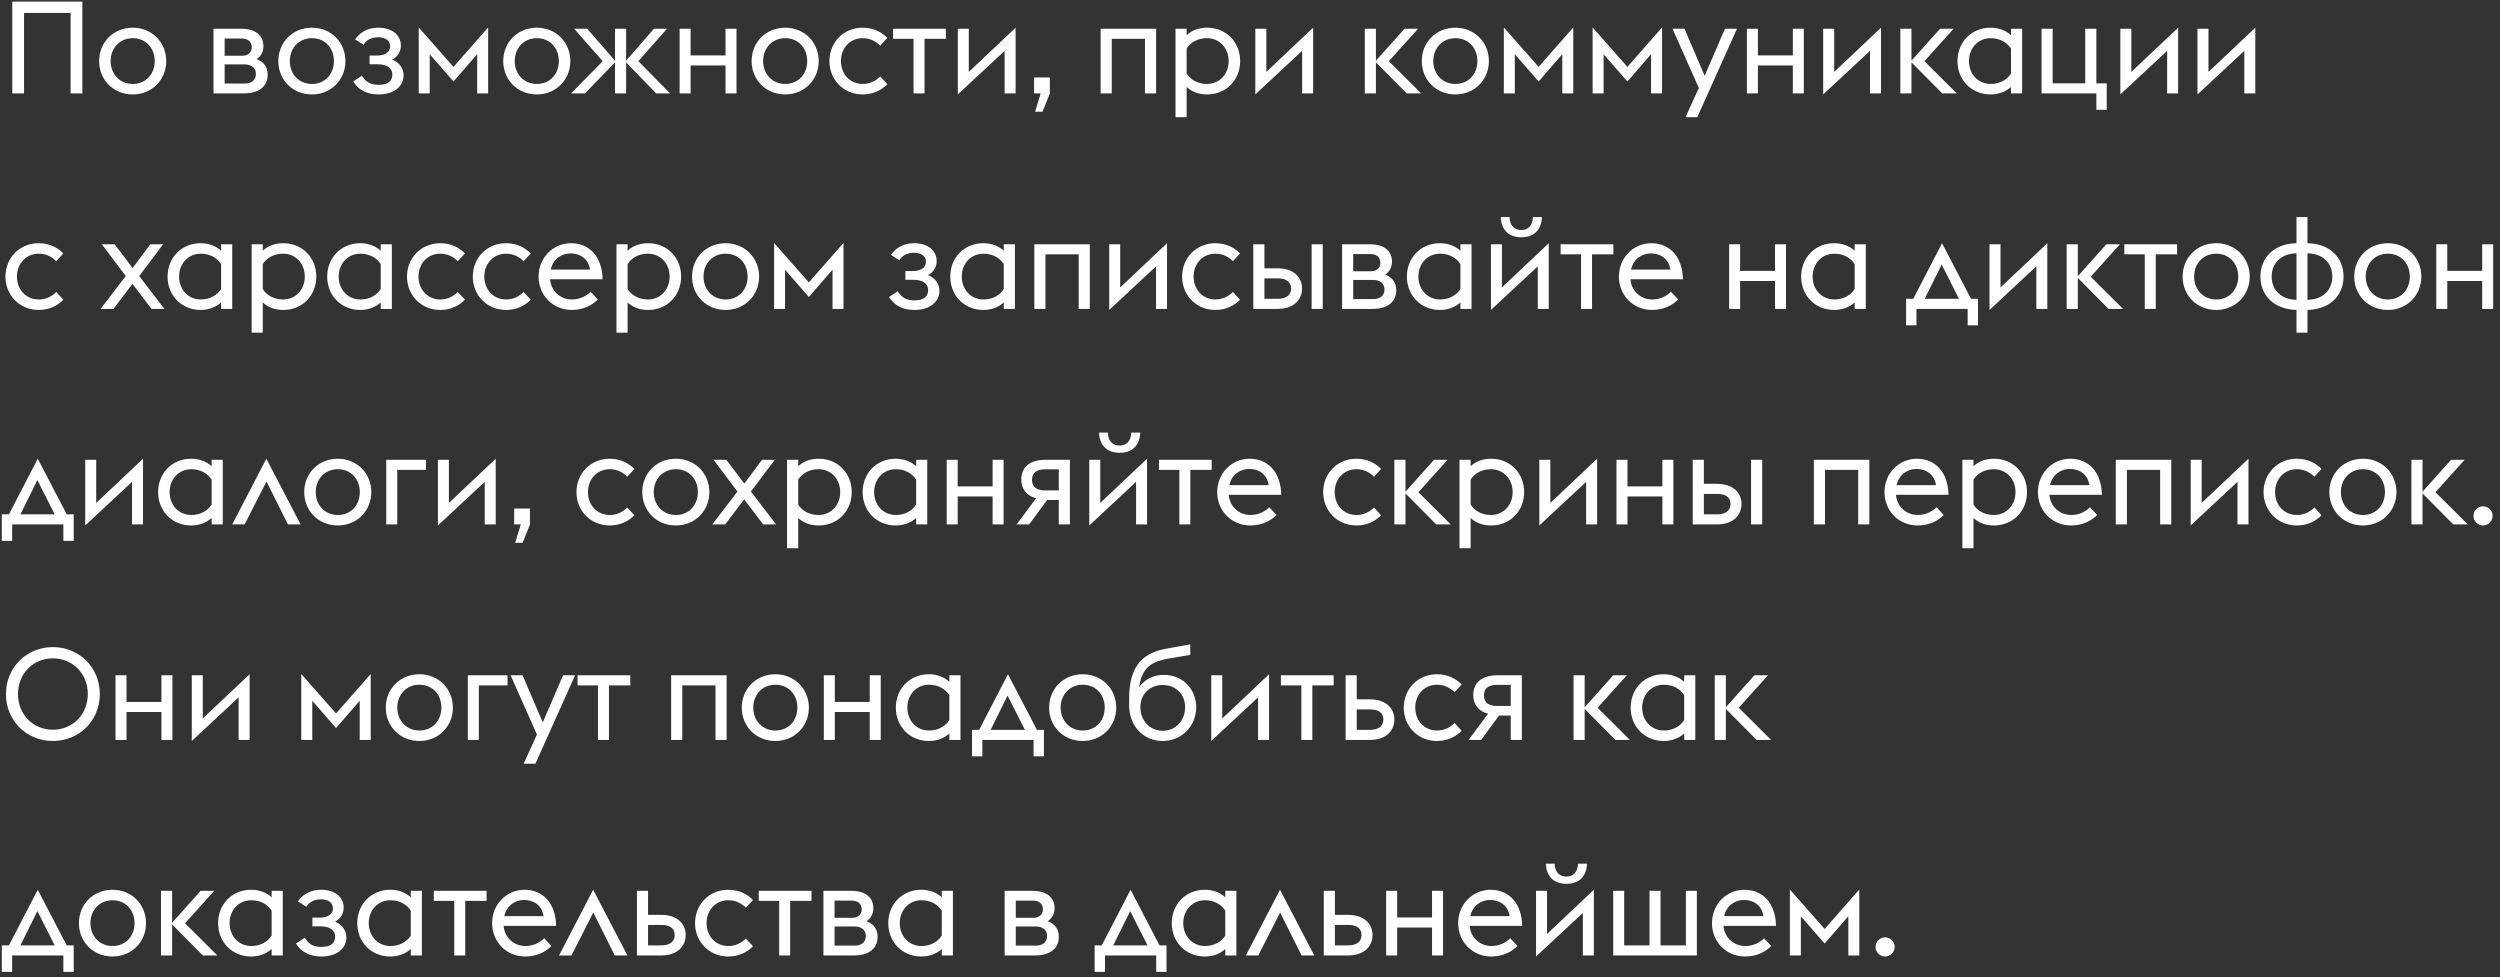 <?xml version="1.0" encoding="UTF-8"?> <svg xmlns="http://www.w3.org/2000/svg" width="348" height="136" viewBox="0 0 348 136" fill="none"><rect x="0" y="0" width="348" height="136" fill="#333333" stroke="none"/> <path d="M9.828 13H11.466V0.22H1.71V13H3.348V1.804H9.828V13ZM18.479 13.144C21.161 13.144 23.141 11.092 23.141 8.5C23.141 5.908 21.161 3.856 18.479 3.856C15.761 3.856 13.799 5.908 13.799 8.5C13.799 11.092 15.761 13.144 18.479 13.144ZM18.479 11.686C16.661 11.686 15.401 10.3 15.401 8.5C15.401 6.7 16.661 5.314 18.479 5.314C20.315 5.314 21.539 6.7 21.539 8.5C21.539 10.3 20.315 11.686 18.479 11.686ZM29.721 13H33.951C36.219 13 37.263 11.884 37.263 10.408C37.263 9.328 36.705 8.59 35.715 8.23C36.363 7.816 36.669 7.132 36.669 6.43C36.669 4.918 35.571 4 33.537 4H29.721V13ZM31.269 7.762V5.368H33.717C34.365 5.368 35.049 5.71 35.049 6.574C35.049 7.438 34.365 7.762 33.717 7.762H31.269ZM31.269 11.632V8.968H34.077C34.941 8.968 35.625 9.418 35.625 10.282C35.625 11.2 34.941 11.632 34.077 11.632H31.269ZM43.422 13.144C46.104 13.144 48.084 11.092 48.084 8.5C48.084 5.908 46.104 3.856 43.422 3.856C40.704 3.856 38.742 5.908 38.742 8.5C38.742 11.092 40.704 13.144 43.422 13.144ZM43.422 11.686C41.604 11.686 40.344 10.3 40.344 8.5C40.344 6.7 41.604 5.314 43.422 5.314C45.258 5.314 46.482 6.7 46.482 8.5C46.482 10.3 45.258 11.686 43.422 11.686ZM52.706 13.144C55.028 13.144 56.18 11.866 56.18 10.516C56.18 9.508 55.586 8.68 54.596 8.302C55.37 7.888 55.802 7.186 55.802 6.34C55.802 4.846 54.524 3.856 52.688 3.856C51.23 3.856 50.132 4.468 49.43 5.476L50.618 6.232C50.996 5.53 51.734 5.188 52.67 5.188C53.516 5.188 54.308 5.566 54.308 6.43C54.308 7.366 53.426 7.726 52.562 7.726H51.446V8.95H52.616C53.858 8.95 54.614 9.49 54.614 10.372C54.614 11.164 54.146 11.812 52.706 11.812C51.5 11.812 50.87 11.344 50.384 10.534L49.16 11.344C49.952 12.586 51.14 13.144 52.706 13.144ZM66.421 13H67.951V3.82L63.127 9.31L58.285 3.82V13H59.816V7.546L63.127 11.344L66.421 7.546V13ZM74.729 13.144C77.411 13.144 79.391 11.092 79.391 8.5C79.391 5.908 77.411 3.856 74.729 3.856C72.011 3.856 70.049 5.908 70.049 8.5C70.049 11.092 72.011 13.144 74.729 13.144ZM74.729 11.686C72.911 11.686 71.651 10.3 71.651 8.5C71.651 6.7 72.911 5.314 74.729 5.314C76.565 5.314 77.789 6.7 77.789 8.5C77.789 10.3 76.565 11.686 74.729 11.686ZM79.488 13H81.432L85.608 8.68V13H87.156V8.68L91.332 13H93.276L88.866 8.518L92.844 4H91.026L87.156 8.446V4H85.608V8.446L81.738 4H79.92L83.898 8.518L79.488 13ZM94.602 13H96.132V9.112H100.992V13H102.522V4H100.992V7.708H96.132V4H94.602V13ZM109.305 13.144C111.987 13.144 113.967 11.092 113.967 8.5C113.967 5.908 111.987 3.856 109.305 3.856C106.587 3.856 104.625 5.908 104.625 8.5C104.625 11.092 106.587 13.144 109.305 13.144ZM109.305 11.686C107.487 11.686 106.227 10.3 106.227 8.5C106.227 6.7 107.487 5.314 109.305 5.314C111.141 5.314 112.365 6.7 112.365 8.5C112.365 10.3 111.141 11.686 109.305 11.686ZM120.079 13.144C121.591 13.144 122.725 12.532 123.517 11.722L122.527 10.642C121.951 11.218 121.159 11.686 120.079 11.686C118.315 11.686 117.055 10.3 117.055 8.5C117.055 6.7 118.315 5.314 120.079 5.314C121.159 5.314 121.951 5.782 122.527 6.358L123.517 5.278C122.725 4.468 121.591 3.856 120.079 3.856C117.415 3.856 115.453 5.908 115.453 8.5C115.453 11.092 117.415 13.144 120.079 13.144ZM127.164 13H128.694V5.404H131.664V4H124.32V5.404H127.164V13ZM133.327 13.144L139.843 7.078V13H141.373V3.856L134.857 10.012V4H133.327V13.144ZM144.085 15.556H145.111L146.137 13.018V10.786H143.941V13H144.859L144.085 15.556ZM153.207 13H154.755V5.404H159.381V13H160.929V4H153.207V13ZM163.631 4V16.312H165.179V12.1C165.917 12.802 166.907 13.144 168.041 13.144C170.705 13.144 172.631 11.11 172.631 8.5C172.631 5.89 170.705 3.856 168.041 3.856C166.907 3.856 165.917 4.198 165.179 4.9V4H163.631ZM168.005 11.686C166.709 11.686 165.683 11.074 165.179 10.228V6.772C165.683 5.926 166.709 5.314 168.005 5.314C169.769 5.314 171.029 6.7 171.029 8.5C171.029 10.3 169.769 11.686 168.005 11.686ZM174.741 13.144L181.257 7.078V13H182.787V3.856L176.271 10.012V4H174.741V13.144ZM189.981 13H191.529V8.68L195.813 13H197.829L193.329 8.518L197.397 4H195.507L191.529 8.446V4H189.981V13ZM202.592 13.144C205.274 13.144 207.254 11.092 207.254 8.5C207.254 5.908 205.274 3.856 202.592 3.856C199.874 3.856 197.912 5.908 197.912 8.5C197.912 11.092 199.874 13.144 202.592 13.144ZM202.592 11.686C200.774 11.686 199.514 10.3 199.514 8.5C199.514 6.7 200.774 5.314 202.592 5.314C204.428 5.314 205.652 6.7 205.652 8.5C205.652 10.3 204.428 11.686 202.592 11.686ZM217.47 13H219V3.82L214.176 9.31L209.334 3.82V13H210.864V7.546L214.176 11.344L217.47 7.546V13ZM229.828 13H231.358V3.82L226.534 9.31L221.692 3.82V13H223.222V7.546L226.534 11.344L229.828 7.546V13ZM234.625 16.312H236.263L241.789 4H240.115L237.289 10.552L234.481 4H232.807L236.479 12.244L234.625 16.312ZM243.172 13H244.702V9.112H249.562V13H251.092V4H249.562V7.708H244.702V4H243.172V13ZM253.789 13.144L260.305 7.078V13H261.835V3.856L255.319 10.012V4H253.789V13.144ZM264.53 13H266.078V8.68L270.362 13H272.378L267.878 8.518L271.946 4H270.056L266.078 8.446V4H264.53V13ZM279.931 13H281.479V4H279.931V4.9C279.157 4.198 278.167 3.856 277.069 3.856C274.405 3.856 272.479 5.89 272.479 8.5C272.479 11.11 274.405 13.144 277.069 13.144C278.167 13.144 279.157 12.802 279.931 12.1V13ZM277.105 11.686C275.341 11.686 274.081 10.3 274.081 8.5C274.081 6.7 275.341 5.314 277.105 5.314C278.401 5.314 279.409 5.926 279.931 6.772V10.228C279.409 11.074 278.401 11.686 277.105 11.686ZM293.254 11.596H291.814V4H290.266V11.596H285.73V4H284.182V13H291.814V15.286H293.254V11.596ZM295.151 13.144L301.667 7.078V13H303.197V3.856L296.681 10.012V4H295.151V13.144ZM305.891 13.144L312.407 7.078V13H313.937V3.856L307.421 10.012V4H305.891V13.144ZM5.382 43.144C6.894 43.144 8.028 42.532 8.82 41.722L7.83 40.642C7.254 41.218 6.462 41.686 5.382 41.686C3.618 41.686 2.358 40.3 2.358 38.5C2.358 36.7 3.618 35.314 5.382 35.314C6.462 35.314 7.254 35.782 7.83 36.358L8.82 35.278C8.028 34.468 6.894 33.856 5.382 33.856C2.718 33.856 0.756 35.908 0.756 38.5C0.756 41.092 2.718 43.144 5.382 43.144ZM13.996 43H15.796L18.442 39.508L21.088 43H22.888L19.378 38.428L22.708 34H20.926L18.46 37.312L15.958 34H14.176L17.506 38.428L13.996 43ZM30.778 43H32.326V34H30.778V34.9C30.004 34.198 29.014 33.856 27.916 33.856C25.252 33.856 23.326 35.89 23.326 38.5C23.326 41.11 25.252 43.144 27.916 43.144C29.014 43.144 30.004 42.802 30.778 42.1V43ZM27.952 41.686C26.188 41.686 24.928 40.3 24.928 38.5C24.928 36.7 26.188 35.314 27.952 35.314C29.248 35.314 30.256 35.926 30.778 36.772V40.228C30.256 41.074 29.248 41.686 27.952 41.686ZM35.03 34V46.312H36.578V42.1C37.316 42.802 38.306 43.144 39.44 43.144C42.104 43.144 44.03 41.11 44.03 38.5C44.03 35.89 42.104 33.856 39.44 33.856C38.306 33.856 37.316 34.198 36.578 34.9V34H35.03ZM39.404 41.686C38.108 41.686 37.082 41.074 36.578 40.228V36.772C37.082 35.926 38.108 35.314 39.404 35.314C41.168 35.314 42.428 36.7 42.428 38.5C42.428 40.3 41.168 41.686 39.404 41.686ZM52.997 43H54.545V34H52.997V34.9C52.223 34.198 51.233 33.856 50.135 33.856C47.471 33.856 45.545 35.89 45.545 38.5C45.545 41.11 47.471 43.144 50.135 43.144C51.233 43.144 52.223 42.802 52.997 42.1V43ZM50.171 41.686C48.407 41.686 47.147 40.3 47.147 38.5C47.147 36.7 48.407 35.314 50.171 35.314C51.467 35.314 52.475 35.926 52.997 36.772V40.228C52.475 41.074 51.467 41.686 50.171 41.686ZM61.28 43.144C62.792 43.144 63.926 42.532 64.718 41.722L63.728 40.642C63.152 41.218 62.36 41.686 61.28 41.686C59.516 41.686 58.256 40.3 58.256 38.5C58.256 36.7 59.516 35.314 61.28 35.314C62.36 35.314 63.152 35.782 63.728 36.358L64.718 35.278C63.926 34.468 62.792 33.856 61.28 33.856C58.616 33.856 56.654 35.908 56.654 38.5C56.654 41.092 58.616 43.144 61.28 43.144ZM70.439 43.144C71.951 43.144 73.085 42.532 73.877 41.722L72.887 40.642C72.311 41.218 71.519 41.686 70.439 41.686C68.675 41.686 67.415 40.3 67.415 38.5C67.415 36.7 68.675 35.314 70.439 35.314C71.519 35.314 72.311 35.782 72.887 36.358L73.877 35.278C73.085 34.468 71.951 33.856 70.439 33.856C67.775 33.856 65.813 35.908 65.813 38.5C65.813 41.092 67.775 43.144 70.439 43.144ZM79.597 43.144C81.181 43.144 82.441 42.496 83.215 41.686L82.225 40.606C81.649 41.182 80.749 41.686 79.597 41.686C78.085 41.686 76.717 40.606 76.573 38.878H83.881C83.827 35.692 82.009 33.856 79.489 33.856C76.969 33.856 74.971 35.89 74.971 38.5C74.971 41.092 76.933 43.144 79.597 43.144ZM79.399 35.278C80.767 35.26 81.919 36.034 82.135 37.528H76.663C77.005 35.944 78.301 35.278 79.399 35.278ZM85.813 34V46.312H87.361V42.1C88.099 42.802 89.089 43.144 90.223 43.144C92.887 43.144 94.813 41.11 94.813 38.5C94.813 35.89 92.887 33.856 90.223 33.856C89.089 33.856 88.099 34.198 87.361 34.9V34H85.813ZM90.187 41.686C88.891 41.686 87.865 41.074 87.361 40.228V36.772C87.865 35.926 88.891 35.314 90.187 35.314C91.951 35.314 93.211 36.7 93.211 38.5C93.211 40.3 91.951 41.686 90.187 41.686ZM101.008 43.144C103.69 43.144 105.67 41.092 105.67 38.5C105.67 35.908 103.69 33.856 101.008 33.856C98.29 33.856 96.328 35.908 96.328 38.5C96.328 41.092 98.29 43.144 101.008 43.144ZM101.008 41.686C99.19 41.686 97.93 40.3 97.93 38.5C97.93 36.7 99.19 35.314 101.008 35.314C102.844 35.314 104.068 36.7 104.068 38.5C104.068 40.3 102.844 41.686 101.008 41.686ZM115.886 43H117.416V33.82L112.592 39.31L107.75 33.82V43H109.28V37.546L112.592 41.344L115.886 37.546V43ZM127.29 43.144C129.612 43.144 130.764 41.866 130.764 40.516C130.764 39.508 130.17 38.68 129.18 38.302C129.954 37.888 130.386 37.186 130.386 36.34C130.386 34.846 129.108 33.856 127.272 33.856C125.814 33.856 124.716 34.468 124.014 35.476L125.202 36.232C125.58 35.53 126.318 35.188 127.254 35.188C128.1 35.188 128.892 35.566 128.892 36.43C128.892 37.366 128.01 37.726 127.146 37.726H126.03V38.95H127.2C128.442 38.95 129.198 39.49 129.198 40.372C129.198 41.164 128.73 41.812 127.29 41.812C126.084 41.812 125.454 41.344 124.968 40.534L123.744 41.344C124.536 42.586 125.724 43.144 127.29 43.144ZM139.728 43H141.276V34H139.728V34.9C138.954 34.198 137.964 33.856 136.866 33.856C134.202 33.856 132.276 35.89 132.276 38.5C132.276 41.11 134.202 43.144 136.866 43.144C137.964 43.144 138.954 42.802 139.728 42.1V43ZM136.902 41.686C135.138 41.686 133.878 40.3 133.878 38.5C133.878 36.7 135.138 35.314 136.902 35.314C138.198 35.314 139.206 35.926 139.728 36.772V40.228C139.206 41.074 138.198 41.686 136.902 41.686ZM143.979 43H145.527V35.404H150.153V43H151.701V34H143.979V43ZM154.403 43.144L160.919 37.078V43H162.449V33.856L155.933 40.012V34H154.403V43.144ZM169.175 43.144C170.687 43.144 171.821 42.532 172.613 41.722L171.623 40.642C171.047 41.218 170.255 41.686 169.175 41.686C167.411 41.686 166.151 40.3 166.151 38.5C166.151 36.7 167.411 35.314 169.175 35.314C170.255 35.314 171.047 35.782 171.623 36.358L172.613 35.278C171.821 34.468 170.687 33.856 169.175 33.856C166.511 33.856 164.549 35.908 164.549 38.5C164.549 41.092 166.511 43.144 169.175 43.144ZM182.577 43H184.125V34H182.577V43ZM174.459 43H177.807C180.183 43 181.245 41.65 181.245 40.156C181.245 38.68 180.183 37.348 177.807 37.348H176.007V34H174.459V43ZM176.007 41.596V38.752H177.897C178.995 38.752 179.715 39.202 179.715 40.156C179.715 41.092 179.013 41.596 177.861 41.596H176.007ZM186.817 43H191.047C193.315 43 194.359 41.884 194.359 40.408C194.359 39.328 193.801 38.59 192.811 38.23C193.459 37.816 193.765 37.132 193.765 36.43C193.765 34.918 192.667 34 190.633 34H186.817V43ZM188.365 37.762V35.368H190.813C191.461 35.368 192.145 35.71 192.145 36.574C192.145 37.438 191.461 37.762 190.813 37.762H188.365ZM188.365 41.632V38.968H191.173C192.037 38.968 192.721 39.418 192.721 40.282C192.721 41.2 192.037 41.632 191.173 41.632H188.365ZM203.29 43H204.838V34H203.29V34.9C202.516 34.198 201.526 33.856 200.428 33.856C197.764 33.856 195.838 35.89 195.838 38.5C195.838 41.11 197.764 43.144 200.428 43.144C201.526 43.144 202.516 42.802 203.29 42.1V43ZM200.464 41.686C198.7 41.686 197.44 40.3 197.44 38.5C197.44 36.7 198.7 35.314 200.464 35.314C201.76 35.314 202.768 35.926 203.29 36.772V40.228C202.768 41.074 201.76 41.686 200.464 41.686ZM207.541 43.144L214.057 37.078V43H215.587V33.856L209.071 40.012V34H207.541V43.144ZM213.391 30.22C213.337 31.444 212.689 32.02 211.771 32.02C210.835 32.02 210.151 31.444 210.133 30.22H208.909C208.963 32.038 210.061 33.028 211.771 33.028C213.445 33.028 214.579 32.074 214.633 30.22H213.391ZM220.082 43H221.612V35.404H224.582V34H217.238V35.404H220.082V43ZM229.978 43.144C231.562 43.144 232.822 42.496 233.596 41.686L232.606 40.606C232.03 41.182 231.13 41.686 229.978 41.686C228.466 41.686 227.098 40.606 226.954 38.878H234.262C234.208 35.692 232.39 33.856 229.87 33.856C227.35 33.856 225.352 35.89 225.352 38.5C225.352 41.092 227.314 43.144 229.978 43.144ZM229.78 35.278C231.148 35.26 232.3 36.034 232.516 37.528H227.044C227.386 35.944 228.682 35.278 229.78 35.278ZM240.694 43H242.224V39.112H247.084V43H248.614V34H247.084V37.708H242.224V34H240.694V43ZM258.169 43H259.717V34H258.169V34.9C257.395 34.198 256.405 33.856 255.307 33.856C252.643 33.856 250.717 35.89 250.717 38.5C250.717 41.11 252.643 43.144 255.307 43.144C256.405 43.144 257.395 42.802 258.169 42.1V43ZM255.343 41.686C253.579 41.686 252.319 40.3 252.319 38.5C252.319 36.7 253.579 35.314 255.343 35.314C256.639 35.314 257.647 35.926 258.169 36.772V40.228C257.647 41.074 256.639 41.686 255.343 41.686ZM265.33 45.286H266.77V43H273.898V45.286H275.338V41.596H274.366L270.334 33.856L266.32 41.596H265.33V45.286ZM272.692 41.596H267.922L270.28 36.826L272.692 41.596ZM276.94 43.144L283.456 37.078V43H284.986V33.856L278.47 40.012V34H276.94V43.144ZM287.68 43H289.228V38.68L293.512 43H295.528L291.028 38.518L295.096 34H293.206L289.228 38.446V34H287.68V43ZM298.55 43H300.08V35.404H303.05V34H295.706V35.404H298.55V43ZM308.5 43.144C311.182 43.144 313.162 41.092 313.162 38.5C313.162 35.908 311.182 33.856 308.5 33.856C305.782 33.856 303.82 35.908 303.82 38.5C303.82 41.092 305.782 43.144 308.5 43.144ZM308.5 41.686C306.682 41.686 305.422 40.3 305.422 38.5C305.422 36.7 306.682 35.314 308.5 35.314C310.336 35.314 311.56 36.7 311.56 38.5C311.56 40.3 310.336 41.686 308.5 41.686ZM321.201 46.312V43.144C324.459 43.054 326.223 41.02 326.223 38.5C326.223 35.998 324.459 33.91 321.201 33.856V30.22H319.671V33.856C316.413 33.91 314.649 35.998 314.649 38.5C314.649 41.02 316.413 43.054 319.671 43.144V46.312H321.201ZM321.201 35.26C323.505 35.314 324.657 36.754 324.657 38.5C324.657 40.228 323.505 41.686 321.201 41.74V35.26ZM316.215 38.5C316.215 36.754 317.367 35.314 319.671 35.26V41.74C317.367 41.686 316.215 40.228 316.215 38.5ZM332.389 43.144C335.071 43.144 337.051 41.092 337.051 38.5C337.051 35.908 335.071 33.856 332.389 33.856C329.671 33.856 327.709 35.908 327.709 38.5C327.709 41.092 329.671 43.144 332.389 43.144ZM332.389 41.686C330.571 41.686 329.311 40.3 329.311 38.5C329.311 36.7 330.571 35.314 332.389 35.314C334.225 35.314 335.449 36.7 335.449 38.5C335.449 40.3 334.225 41.686 332.389 41.686ZM339.131 43H340.661V39.112H345.521V43H347.051V34H345.521V37.708H340.661V34H339.131V43ZM0.252 75.286H1.692V73H8.82V75.286H10.26V71.596H9.288L5.256 63.856L1.242 71.596H0.252V75.286ZM7.614 71.596H2.844L5.202 66.826L7.614 71.596ZM11.862 73.144L18.378 67.078V73H19.908V63.856L13.392 70.012V64H11.862V73.144ZM29.46 73H31.008V64H29.46V64.9C28.686 64.198 27.696 63.856 26.598 63.856C23.934 63.856 22.008 65.89 22.008 68.5C22.008 71.11 23.934 73.144 26.598 73.144C27.696 73.144 28.686 72.802 29.46 72.1V73ZM26.634 71.686C24.87 71.686 23.61 70.3 23.61 68.5C23.61 66.7 24.87 65.314 26.634 65.314C27.93 65.314 28.938 65.926 29.46 66.772V70.228C28.938 71.074 27.93 71.686 26.634 71.686ZM32.325 73H34.053L37.095 67.024L40.083 73H41.847L37.077 63.856L32.325 73ZM47.026 73.144C49.708 73.144 51.688 71.092 51.688 68.5C51.688 65.908 49.708 63.856 47.026 63.856C44.308 63.856 42.346 65.908 42.346 68.5C42.346 71.092 44.308 73.144 47.026 73.144ZM47.026 71.686C45.208 71.686 43.948 70.3 43.948 68.5C43.948 66.7 45.208 65.314 47.026 65.314C48.862 65.314 50.086 66.7 50.086 68.5C50.086 70.3 48.862 71.686 47.026 71.686ZM53.768 73H55.298V65.404H59.294V64H53.768V73ZM60.957 73.144L67.473 67.078V73H69.003V63.856L62.487 70.012V64H60.957V73.144ZM71.716 75.556H72.742L73.768 73.018V70.786H71.572V73H72.49L71.716 75.556ZM84.87 73.144C86.382 73.144 87.516 72.532 88.308 71.722L87.318 70.642C86.742 71.218 85.95 71.686 84.87 71.686C83.106 71.686 81.846 70.3 81.846 68.5C81.846 66.7 83.106 65.314 84.87 65.314C85.95 65.314 86.742 65.782 87.318 66.358L88.308 65.278C87.516 64.468 86.382 63.856 84.87 63.856C82.206 63.856 80.244 65.908 80.244 68.5C80.244 71.092 82.206 73.144 84.87 73.144ZM94.082 73.144C96.764 73.144 98.745 71.092 98.745 68.5C98.745 65.908 96.764 63.856 94.082 63.856C91.365 63.856 89.403 65.908 89.403 68.5C89.403 71.092 91.365 73.144 94.082 73.144ZM94.082 71.686C92.264 71.686 91.004 70.3 91.004 68.5C91.004 66.7 92.264 65.314 94.082 65.314C95.918 65.314 97.142 66.7 97.142 68.5C97.142 70.3 95.918 71.686 94.082 71.686ZM99.145 73H100.945L103.591 69.508L106.237 73H108.037L104.527 68.428L107.857 64H106.075L103.609 67.312L101.107 64H99.325L102.655 68.428L99.145 73ZM109.561 64V76.312H111.109V72.1C111.847 72.802 112.837 73.144 113.971 73.144C116.635 73.144 118.561 71.11 118.561 68.5C118.561 65.89 116.635 63.856 113.971 63.856C112.837 63.856 111.847 64.198 111.109 64.9V64H109.561ZM113.935 71.686C112.639 71.686 111.613 71.074 111.109 70.228V66.772C111.613 65.926 112.639 65.314 113.935 65.314C115.699 65.314 116.959 66.7 116.959 68.5C116.959 70.3 115.699 71.686 113.935 71.686ZM127.528 73H129.076V64H127.528V64.9C126.754 64.198 125.764 63.856 124.666 63.856C122.002 63.856 120.076 65.89 120.076 68.5C120.076 71.11 122.002 73.144 124.666 73.144C125.764 73.144 126.754 72.802 127.528 72.1V73ZM124.702 71.686C122.938 71.686 121.678 70.3 121.678 68.5C121.678 66.7 122.938 65.314 124.702 65.314C125.998 65.314 127.006 65.926 127.528 66.772V70.228C127.006 71.074 125.998 71.686 124.702 71.686ZM131.78 73H133.31V69.112H138.17V73H139.7V64H138.17V67.708H133.31V64H131.78V73ZM141.515 73H143.261L145.763 69.598H147.383V73H148.931V64H145.565C143.207 64 142.163 65.134 142.163 66.772C142.163 68.05 142.919 69.04 144.233 69.346L141.515 73ZM145.475 68.266C144.323 68.266 143.657 67.816 143.657 66.808C143.657 65.818 144.269 65.332 145.475 65.332H147.383V68.266H145.475ZM151.625 73.144L158.141 67.078V73H159.671V63.856L153.155 70.012V64H151.625V73.144ZM157.475 60.22C157.421 61.444 156.773 62.02 155.855 62.02C154.919 62.02 154.235 61.444 154.217 60.22H152.993C153.047 62.038 154.145 63.028 155.855 63.028C157.529 63.028 158.663 62.074 158.717 60.22H157.475ZM164.166 73H165.696V65.404H168.666V64H161.322V65.404H164.166V73ZM174.062 73.144C175.646 73.144 176.906 72.496 177.68 71.686L176.69 70.606C176.114 71.182 175.214 71.686 174.062 71.686C172.55 71.686 171.182 70.606 171.038 68.878H178.346C178.292 65.692 176.474 63.856 173.954 63.856C171.434 63.856 169.436 65.89 169.436 68.5C169.436 71.092 171.398 73.144 174.062 73.144ZM173.864 65.278C175.232 65.26 176.384 66.034 176.6 67.528H171.128C171.47 65.944 172.766 65.278 173.864 65.278ZM188.81 73.144C190.322 73.144 191.456 72.532 192.248 71.722L191.258 70.642C190.682 71.218 189.89 71.686 188.81 71.686C187.046 71.686 185.786 70.3 185.786 68.5C185.786 66.7 187.046 65.314 188.81 65.314C189.89 65.314 190.682 65.782 191.258 66.358L192.248 65.278C191.456 64.468 190.322 63.856 188.81 63.856C186.146 63.856 184.184 65.908 184.184 68.5C184.184 71.092 186.146 73.144 188.81 73.144ZM194.094 73H195.642V68.68L199.926 73H201.942L197.442 68.518L201.51 64H199.62L195.642 68.446V64H194.094V73ZM203.164 64V76.312H204.712V72.1C205.45 72.802 206.44 73.144 207.574 73.144C210.238 73.144 212.164 71.11 212.164 68.5C212.164 65.89 210.238 63.856 207.574 63.856C206.44 63.856 205.45 64.198 204.712 64.9V64H203.164ZM207.538 71.686C206.242 71.686 205.216 71.074 204.712 70.228V66.772C205.216 65.926 206.242 65.314 207.538 65.314C209.302 65.314 210.562 66.7 210.562 68.5C210.562 70.3 209.302 71.686 207.538 71.686ZM214.274 73.144L220.79 67.078V73H222.32V63.856L215.804 70.012V64H214.274V73.144ZM225.014 73H226.544V69.112H231.404V73H232.934V64H231.404V67.708H226.544V64H225.014V73ZM243.749 73H245.297V64H243.749V73ZM235.631 73H238.979C241.355 73 242.417 71.65 242.417 70.156C242.417 68.68 241.355 67.348 238.979 67.348H237.179V64H235.631V73ZM237.179 71.596V68.752H239.069C240.167 68.752 240.887 69.202 240.887 70.156C240.887 71.092 240.185 71.596 239.033 71.596H237.179ZM252.489 73H254.037V65.404H258.663V73H260.211V64H252.489V73ZM266.945 73.144C268.529 73.144 269.789 72.496 270.562 71.686L269.573 70.606C268.997 71.182 268.097 71.686 266.945 71.686C265.433 71.686 264.065 70.606 263.921 68.878H271.229C271.175 65.692 269.357 63.856 266.837 63.856C264.317 63.856 262.319 65.89 262.319 68.5C262.319 71.092 264.281 73.144 266.945 73.144ZM266.747 65.278C268.115 65.26 269.267 66.034 269.483 67.528H264.011C264.353 65.944 265.649 65.278 266.747 65.278ZM273.161 64V76.312H274.709V72.1C275.447 72.802 276.437 73.144 277.571 73.144C280.235 73.144 282.161 71.11 282.161 68.5C282.161 65.89 280.235 63.856 277.571 63.856C276.437 63.856 275.447 64.198 274.709 64.9V64H273.161ZM277.535 71.686C276.239 71.686 275.213 71.074 274.709 70.228V66.772C275.213 65.926 276.239 65.314 277.535 65.314C279.299 65.314 280.559 66.7 280.559 68.5C280.559 70.3 279.299 71.686 277.535 71.686ZM288.302 73.144C289.886 73.144 291.146 72.496 291.92 71.686L290.93 70.606C290.354 71.182 289.454 71.686 288.302 71.686C286.79 71.686 285.422 70.606 285.278 68.878H292.586C292.532 65.692 290.714 63.856 288.194 63.856C285.674 63.856 283.676 65.89 283.676 68.5C283.676 71.092 285.638 73.144 288.302 73.144ZM288.104 65.278C289.472 65.26 290.624 66.034 290.84 67.528H285.368C285.71 65.944 287.006 65.278 288.104 65.278ZM294.518 73H296.066V65.404H300.692V73H302.24V64H294.518V73ZM304.942 73.144L311.458 67.078V73H312.988V63.856L306.472 70.012V64H304.942V73.144ZM319.714 73.144C321.226 73.144 322.36 72.532 323.152 71.722L322.162 70.642C321.586 71.218 320.794 71.686 319.714 71.686C317.95 71.686 316.69 70.3 316.69 68.5C316.69 66.7 317.95 65.314 319.714 65.314C320.794 65.314 321.586 65.782 322.162 66.358L323.152 65.278C322.36 64.468 321.226 63.856 319.714 63.856C317.05 63.856 315.088 65.908 315.088 68.5C315.088 71.092 317.05 73.144 319.714 73.144ZM328.926 73.144C331.608 73.144 333.588 71.092 333.588 68.5C333.588 65.908 331.608 63.856 328.926 63.856C326.208 63.856 324.246 65.908 324.246 68.5C324.246 71.092 326.208 73.144 328.926 73.144ZM328.926 71.686C327.108 71.686 325.848 70.3 325.848 68.5C325.848 66.7 327.108 65.314 328.926 65.314C330.762 65.314 331.986 66.7 331.986 68.5C331.986 70.3 330.762 71.686 328.926 71.686ZM335.668 73H337.216V68.68L341.5 73H343.516L339.016 68.518L343.084 64H341.194L337.216 68.446V64H335.668V73ZM345.639 73.144C346.359 73.144 346.971 72.55 346.971 71.812C346.971 71.038 346.341 70.48 345.639 70.48C344.937 70.48 344.307 71.038 344.307 71.812C344.307 72.55 344.919 73.144 345.639 73.144ZM7.362 103.144C11.034 103.144 13.896 100.318 13.896 96.61C13.896 92.92 11.034 90.076 7.362 90.076C3.69 90.076 0.828 92.92 0.828 96.61C0.828 100.318 3.69 103.144 7.362 103.144ZM7.362 101.578C4.572 101.578 2.502 99.418 2.502 96.61C2.502 93.802 4.572 91.642 7.362 91.642C10.152 91.642 12.222 93.802 12.222 96.61C12.222 99.418 10.152 101.578 7.362 101.578ZM16.081 103H17.61V99.112H22.471V103H24V94H22.471V97.708H17.61V94H16.081V103ZM26.698 103.144L33.214 97.078V103H34.744V93.856L28.228 100.012V94H26.698V103.144ZM50.074 103H51.604V93.82L46.78 99.31L41.938 93.82V103H43.468V97.546L46.78 101.344L50.074 97.546V103ZM58.381 103.144C61.063 103.144 63.043 101.092 63.043 98.5C63.043 95.908 61.063 93.856 58.381 93.856C55.663 93.856 53.701 95.908 53.701 98.5C53.701 101.092 55.663 103.144 58.381 103.144ZM58.381 101.686C56.563 101.686 55.303 100.3 55.303 98.5C55.303 96.7 56.563 95.314 58.381 95.314C60.217 95.314 61.441 96.7 61.441 98.5C61.441 100.3 60.217 101.686 58.381 101.686ZM65.123 103H66.653V95.404H70.649V94H65.123V103ZM72.889 106.312H74.527L80.053 94H78.379L75.553 100.552L72.745 94H71.071L74.743 102.244L72.889 106.312ZM83.236 103H84.766V95.404H87.736V94H80.392V95.404H83.236V103ZM93.424 103H94.972V95.404H99.598V103H101.146V94H93.424V103ZM107.934 103.144C110.616 103.144 112.596 101.092 112.596 98.5C112.596 95.908 110.616 93.856 107.934 93.856C105.216 93.856 103.254 95.908 103.254 98.5C103.254 101.092 105.216 103.144 107.934 103.144ZM107.934 101.686C106.116 101.686 104.856 100.3 104.856 98.5C104.856 96.7 106.116 95.314 107.934 95.314C109.77 95.314 110.994 96.7 110.994 98.5C110.994 100.3 109.77 101.686 107.934 101.686ZM114.676 103H116.206V99.112H121.066V103H122.596V94H121.066V97.708H116.206V94H114.676V103ZM132.151 103H133.699V94H132.151V94.9C131.377 94.198 130.387 93.856 129.289 93.856C126.625 93.856 124.699 95.89 124.699 98.5C124.699 101.11 126.625 103.144 129.289 103.144C130.387 103.144 131.377 102.802 132.151 102.1V103ZM129.325 101.686C127.561 101.686 126.301 100.3 126.301 98.5C126.301 96.7 127.561 95.314 129.325 95.314C130.621 95.314 131.629 95.926 132.151 96.772V100.228C131.629 101.074 130.621 101.686 129.325 101.686ZM135.305 105.286H136.745V103H143.873V105.286H145.313V101.596H144.341L140.309 93.856L136.295 101.596H135.305V105.286ZM142.667 101.596H137.897L140.255 96.826L142.667 101.596ZM150.719 103.144C153.401 103.144 155.381 101.092 155.381 98.5C155.381 95.908 153.401 93.856 150.719 93.856C148.001 93.856 146.039 95.908 146.039 98.5C146.039 101.092 148.001 103.144 150.719 103.144ZM150.719 101.686C148.901 101.686 147.641 100.3 147.641 98.5C147.641 96.7 148.901 95.314 150.719 95.314C152.555 95.314 153.779 96.7 153.779 98.5C153.779 100.3 152.555 101.686 150.719 101.686ZM161.853 103.144C164.535 103.144 166.515 101.038 166.515 98.428C166.515 96.07 164.787 93.946 161.997 93.946C160.719 93.946 159.459 94.432 158.541 95.656C158.973 93.424 159.639 92.2 162.645 91.678L165.687 91.156V89.698L162.357 90.292C158.775 90.922 157.173 93.046 157.173 97.24V98.158C157.173 101.002 159.081 103.144 161.853 103.144ZM161.853 101.722C160.017 101.722 158.739 100.282 158.739 98.428C158.739 96.682 159.999 95.35 161.853 95.35C163.707 95.35 164.967 96.682 164.967 98.428C164.967 100.282 163.689 101.722 161.853 101.722ZM168.606 103.144L175.122 97.078V103H176.652V93.856L170.136 100.012V94H168.606V103.144ZM181.146 103H182.676V95.404H185.646V94H178.302V95.404H181.146V103ZM187.309 103H190.657C193.033 103 194.095 101.65 194.095 100.156C194.095 98.68 193.033 97.348 190.657 97.348H188.857V94H187.309V103ZM188.857 101.596V98.752H190.747C191.845 98.752 192.565 99.202 192.565 100.156C192.565 101.092 191.863 101.596 190.711 101.596H188.857ZM200.025 103.144C201.537 103.144 202.671 102.532 203.463 101.722L202.473 100.642C201.897 101.218 201.105 101.686 200.025 101.686C198.261 101.686 197.001 100.3 197.001 98.5C197.001 96.7 198.261 95.314 200.025 95.314C201.105 95.314 201.897 95.782 202.473 96.358L203.463 95.278C202.671 94.468 201.537 93.856 200.025 93.856C197.361 93.856 195.399 95.908 195.399 98.5C195.399 101.092 197.361 103.144 200.025 103.144ZM204.427 103H206.173L208.675 99.598H210.295V103H211.843V94H208.477C206.119 94 205.075 95.134 205.075 96.772C205.075 98.05 205.831 99.04 207.145 99.346L204.427 103ZM208.387 98.266C207.235 98.266 206.569 97.816 206.569 96.808C206.569 95.818 207.181 95.332 208.387 95.332H210.295V98.266H208.387ZM219.038 103H220.586V98.68L224.87 103H226.886L222.386 98.518L226.454 94H224.564L220.586 98.446V94H219.038V103ZM234.438 103H235.986V94H234.438V94.9C233.664 94.198 232.674 93.856 231.576 93.856C228.912 93.856 226.986 95.89 226.986 98.5C226.986 101.11 228.912 103.144 231.576 103.144C232.674 103.144 233.664 102.802 234.438 102.1V103ZM231.612 101.686C229.848 101.686 228.588 100.3 228.588 98.5C228.588 96.7 229.848 95.314 231.612 95.314C232.908 95.314 233.916 95.926 234.438 96.772V100.228C233.916 101.074 232.908 101.686 231.612 101.686ZM238.69 103H240.238V98.68L244.522 103H246.538L242.038 98.518L246.106 94H244.216L240.238 98.446V94H238.69V103ZM0.252 135.286H1.692V133H8.82V135.286H10.26V131.596H9.288L5.256 123.856L1.242 131.596H0.252V135.286ZM7.614 131.596H2.844L5.202 126.826L7.614 131.596ZM15.666 133.144C18.349 133.144 20.328 131.092 20.328 128.5C20.328 125.908 18.349 123.856 15.666 123.856C12.948 123.856 10.986 125.908 10.986 128.5C10.986 131.092 12.948 133.144 15.666 133.144ZM15.666 131.686C13.848 131.686 12.588 130.3 12.588 128.5C12.588 126.7 13.848 125.314 15.666 125.314C17.503 125.314 18.727 126.7 18.727 128.5C18.727 130.3 17.503 131.686 15.666 131.686ZM22.409 133H23.957V128.68L28.241 133H30.257L25.757 128.518L29.825 124H27.935L23.957 128.446V124H22.409V133ZM37.81 133H39.358V124H37.81V124.9C37.036 124.198 36.046 123.856 34.948 123.856C32.284 123.856 30.358 125.89 30.358 128.5C30.358 131.11 32.284 133.144 34.948 133.144C36.046 133.144 37.036 132.802 37.81 132.1V133ZM34.984 131.686C33.22 131.686 31.96 130.3 31.96 128.5C31.96 126.7 33.22 125.314 34.984 125.314C36.28 125.314 37.288 125.926 37.81 126.772V130.228C37.288 131.074 36.28 131.686 34.984 131.686ZM44.743 133.144C47.065 133.144 48.217 131.866 48.217 130.516C48.217 129.508 47.623 128.68 46.633 128.302C47.407 127.888 47.839 127.186 47.839 126.34C47.839 124.846 46.561 123.856 44.725 123.856C43.267 123.856 42.169 124.468 41.467 125.476L42.655 126.232C43.033 125.53 43.771 125.188 44.707 125.188C45.553 125.188 46.345 125.566 46.345 126.43C46.345 127.366 45.463 127.726 44.599 127.726H43.483V128.95H44.653C45.895 128.95 46.651 129.49 46.651 130.372C46.651 131.164 46.183 131.812 44.743 131.812C43.537 131.812 42.907 131.344 42.421 130.534L41.197 131.344C41.989 132.586 43.177 133.144 44.743 133.144ZM57.181 133H58.729V124H57.181V124.9C56.407 124.198 55.417 123.856 54.319 123.856C51.655 123.856 49.729 125.89 49.729 128.5C49.729 131.11 51.655 133.144 54.319 133.144C55.417 133.144 56.407 132.802 57.181 132.1V133ZM54.355 131.686C52.591 131.686 51.331 130.3 51.331 128.5C51.331 126.7 52.591 125.314 54.355 125.314C55.651 125.314 56.659 125.926 57.181 126.772V130.228C56.659 131.074 55.651 131.686 54.355 131.686ZM63.232 133H64.762V125.404H67.732V124H60.388V125.404H63.232V133ZM73.128 133.144C74.712 133.144 75.972 132.496 76.746 131.686L75.756 130.606C75.18 131.182 74.28 131.686 73.128 131.686C71.616 131.686 70.248 130.606 70.104 128.878H77.412C77.358 125.692 75.54 123.856 73.02 123.856C70.5 123.856 68.502 125.89 68.502 128.5C68.502 131.092 70.464 133.144 73.128 133.144ZM72.93 125.278C74.298 125.26 75.45 126.034 75.666 127.528H70.194C70.536 125.944 71.832 125.278 72.93 125.278ZM77.817 133H79.546L82.588 127.024L85.576 133H87.34L82.57 123.856L77.817 133ZM88.66 133H92.008C94.385 133 95.447 131.65 95.447 130.156C95.447 128.68 94.385 127.348 92.008 127.348H90.209V124H88.66V133ZM90.209 131.596V128.752H92.099C93.197 128.752 93.916 129.202 93.916 130.156C93.916 131.092 93.215 131.596 92.062 131.596H90.209ZM101.376 133.144C102.888 133.144 104.022 132.532 104.814 131.722L103.824 130.642C103.248 131.218 102.456 131.686 101.376 131.686C99.612 131.686 98.352 130.3 98.352 128.5C98.352 126.7 99.612 125.314 101.376 125.314C102.456 125.314 103.248 125.782 103.824 126.358L104.814 125.278C104.022 124.468 102.888 123.856 101.376 123.856C98.712 123.856 96.75 125.908 96.75 128.5C96.75 131.092 98.712 133.144 101.376 133.144ZM108.461 133H109.991V125.404H112.961V124H105.617V125.404H108.461V133ZM114.623 133H118.853C121.121 133 122.165 131.884 122.165 130.408C122.165 129.328 121.607 128.59 120.617 128.23C121.265 127.816 121.571 127.132 121.571 126.43C121.571 124.918 120.473 124 118.439 124H114.623V133ZM116.171 127.762V125.368H118.619C119.267 125.368 119.951 125.71 119.951 126.574C119.951 127.438 119.267 127.762 118.619 127.762H116.171ZM116.171 131.632V128.968H118.979C119.843 128.968 120.527 129.418 120.527 130.282C120.527 131.2 119.843 131.632 118.979 131.632H116.171ZM131.097 133H132.645V124H131.097V124.9C130.323 124.198 129.333 123.856 128.235 123.856C125.571 123.856 123.645 125.89 123.645 128.5C123.645 131.11 125.571 133.144 128.235 133.144C129.333 133.144 130.323 132.802 131.097 132.1V133ZM128.271 131.686C126.507 131.686 125.247 130.3 125.247 128.5C125.247 126.7 126.507 125.314 128.271 125.314C129.567 125.314 130.575 125.926 131.097 126.772V130.228C130.575 131.074 129.567 131.686 128.271 131.686ZM139.848 133H144.078C146.346 133 147.39 131.884 147.39 130.408C147.39 129.328 146.832 128.59 145.842 128.23C146.49 127.816 146.796 127.132 146.796 126.43C146.796 124.918 145.698 124 143.664 124H139.848V133ZM141.396 127.762V125.368H143.844C144.492 125.368 145.176 125.71 145.176 126.574C145.176 127.438 144.492 127.762 143.844 127.762H141.396ZM141.396 131.632V128.968H144.204C145.068 128.968 145.752 129.418 145.752 130.282C145.752 131.2 145.068 131.632 144.204 131.632H141.396ZM152.373 135.286H153.813V133H160.941V135.286H162.381V131.596H161.409L157.377 123.856L153.363 131.596H152.373V135.286ZM159.735 131.596H154.965L157.323 126.826L159.735 131.596ZM170.56 133H172.108V124H170.56V124.9C169.786 124.198 168.796 123.856 167.698 123.856C165.034 123.856 163.108 125.89 163.108 128.5C163.108 131.11 165.034 133.144 167.698 133.144C168.796 133.144 169.786 132.802 170.56 132.1V133ZM167.734 131.686C165.97 131.686 164.71 130.3 164.71 128.5C164.71 126.7 165.97 125.314 167.734 125.314C169.03 125.314 170.038 125.926 170.56 126.772V130.228C170.038 131.074 169.03 131.686 167.734 131.686ZM173.425 133H175.153L178.195 127.024L181.183 133H182.947L178.177 123.856L173.425 133ZM184.268 133H187.616C189.992 133 191.054 131.65 191.054 130.156C191.054 128.68 189.992 127.348 187.616 127.348H185.816V124H184.268V133ZM185.816 131.596V128.752H187.706C188.804 128.752 189.524 129.202 189.524 130.156C189.524 131.092 188.822 131.596 187.67 131.596H185.816ZM192.952 133H194.482V129.112H199.342V133H200.872V124H199.342V127.708H194.482V124H192.952V133ZM207.601 133.144C209.185 133.144 210.445 132.496 211.219 131.686L210.229 130.606C209.653 131.182 208.753 131.686 207.601 131.686C206.089 131.686 204.721 130.606 204.577 128.878H211.885C211.831 125.692 210.013 123.856 207.493 123.856C204.973 123.856 202.975 125.89 202.975 128.5C202.975 131.092 204.937 133.144 207.601 133.144ZM207.403 125.278C208.771 125.26 209.923 126.034 210.139 127.528H204.667C205.009 125.944 206.305 125.278 207.403 125.278ZM213.817 133.144L220.333 127.078V133H221.863V123.856L215.347 130.012V124H213.817V133.144ZM219.667 120.22C219.613 121.444 218.965 122.02 218.047 122.02C217.111 122.02 216.427 121.444 216.409 120.22H215.185C215.239 122.038 216.337 123.028 218.047 123.028C219.721 123.028 220.855 122.074 220.909 120.22H219.667ZM224.557 133H236.203V124H234.673V131.596H231.145V124H229.615V131.596H226.087V124H224.557V133ZM242.933 133.144C244.517 133.144 245.777 132.496 246.551 131.686L245.561 130.606C244.985 131.182 244.085 131.686 242.933 131.686C241.421 131.686 240.053 130.606 239.909 128.878H247.217C247.163 125.692 245.345 123.856 242.825 123.856C240.305 123.856 238.307 125.89 238.307 128.5C238.307 131.092 240.269 133.144 242.933 133.144ZM242.735 125.278C244.103 125.26 245.255 126.034 245.471 127.528H239.999C240.341 125.944 241.637 125.278 242.735 125.278ZM257.285 133H258.815V123.82L253.991 129.31L249.149 123.82V133H250.679V127.546L253.991 131.344L257.285 127.546V133ZM262.406 133.144C263.126 133.144 263.738 132.55 263.738 131.812C263.738 131.038 263.108 130.48 262.406 130.48C261.704 130.48 261.074 131.038 261.074 131.812C261.074 132.55 261.686 133.144 262.406 133.144Z" fill="white"></path> </svg> 